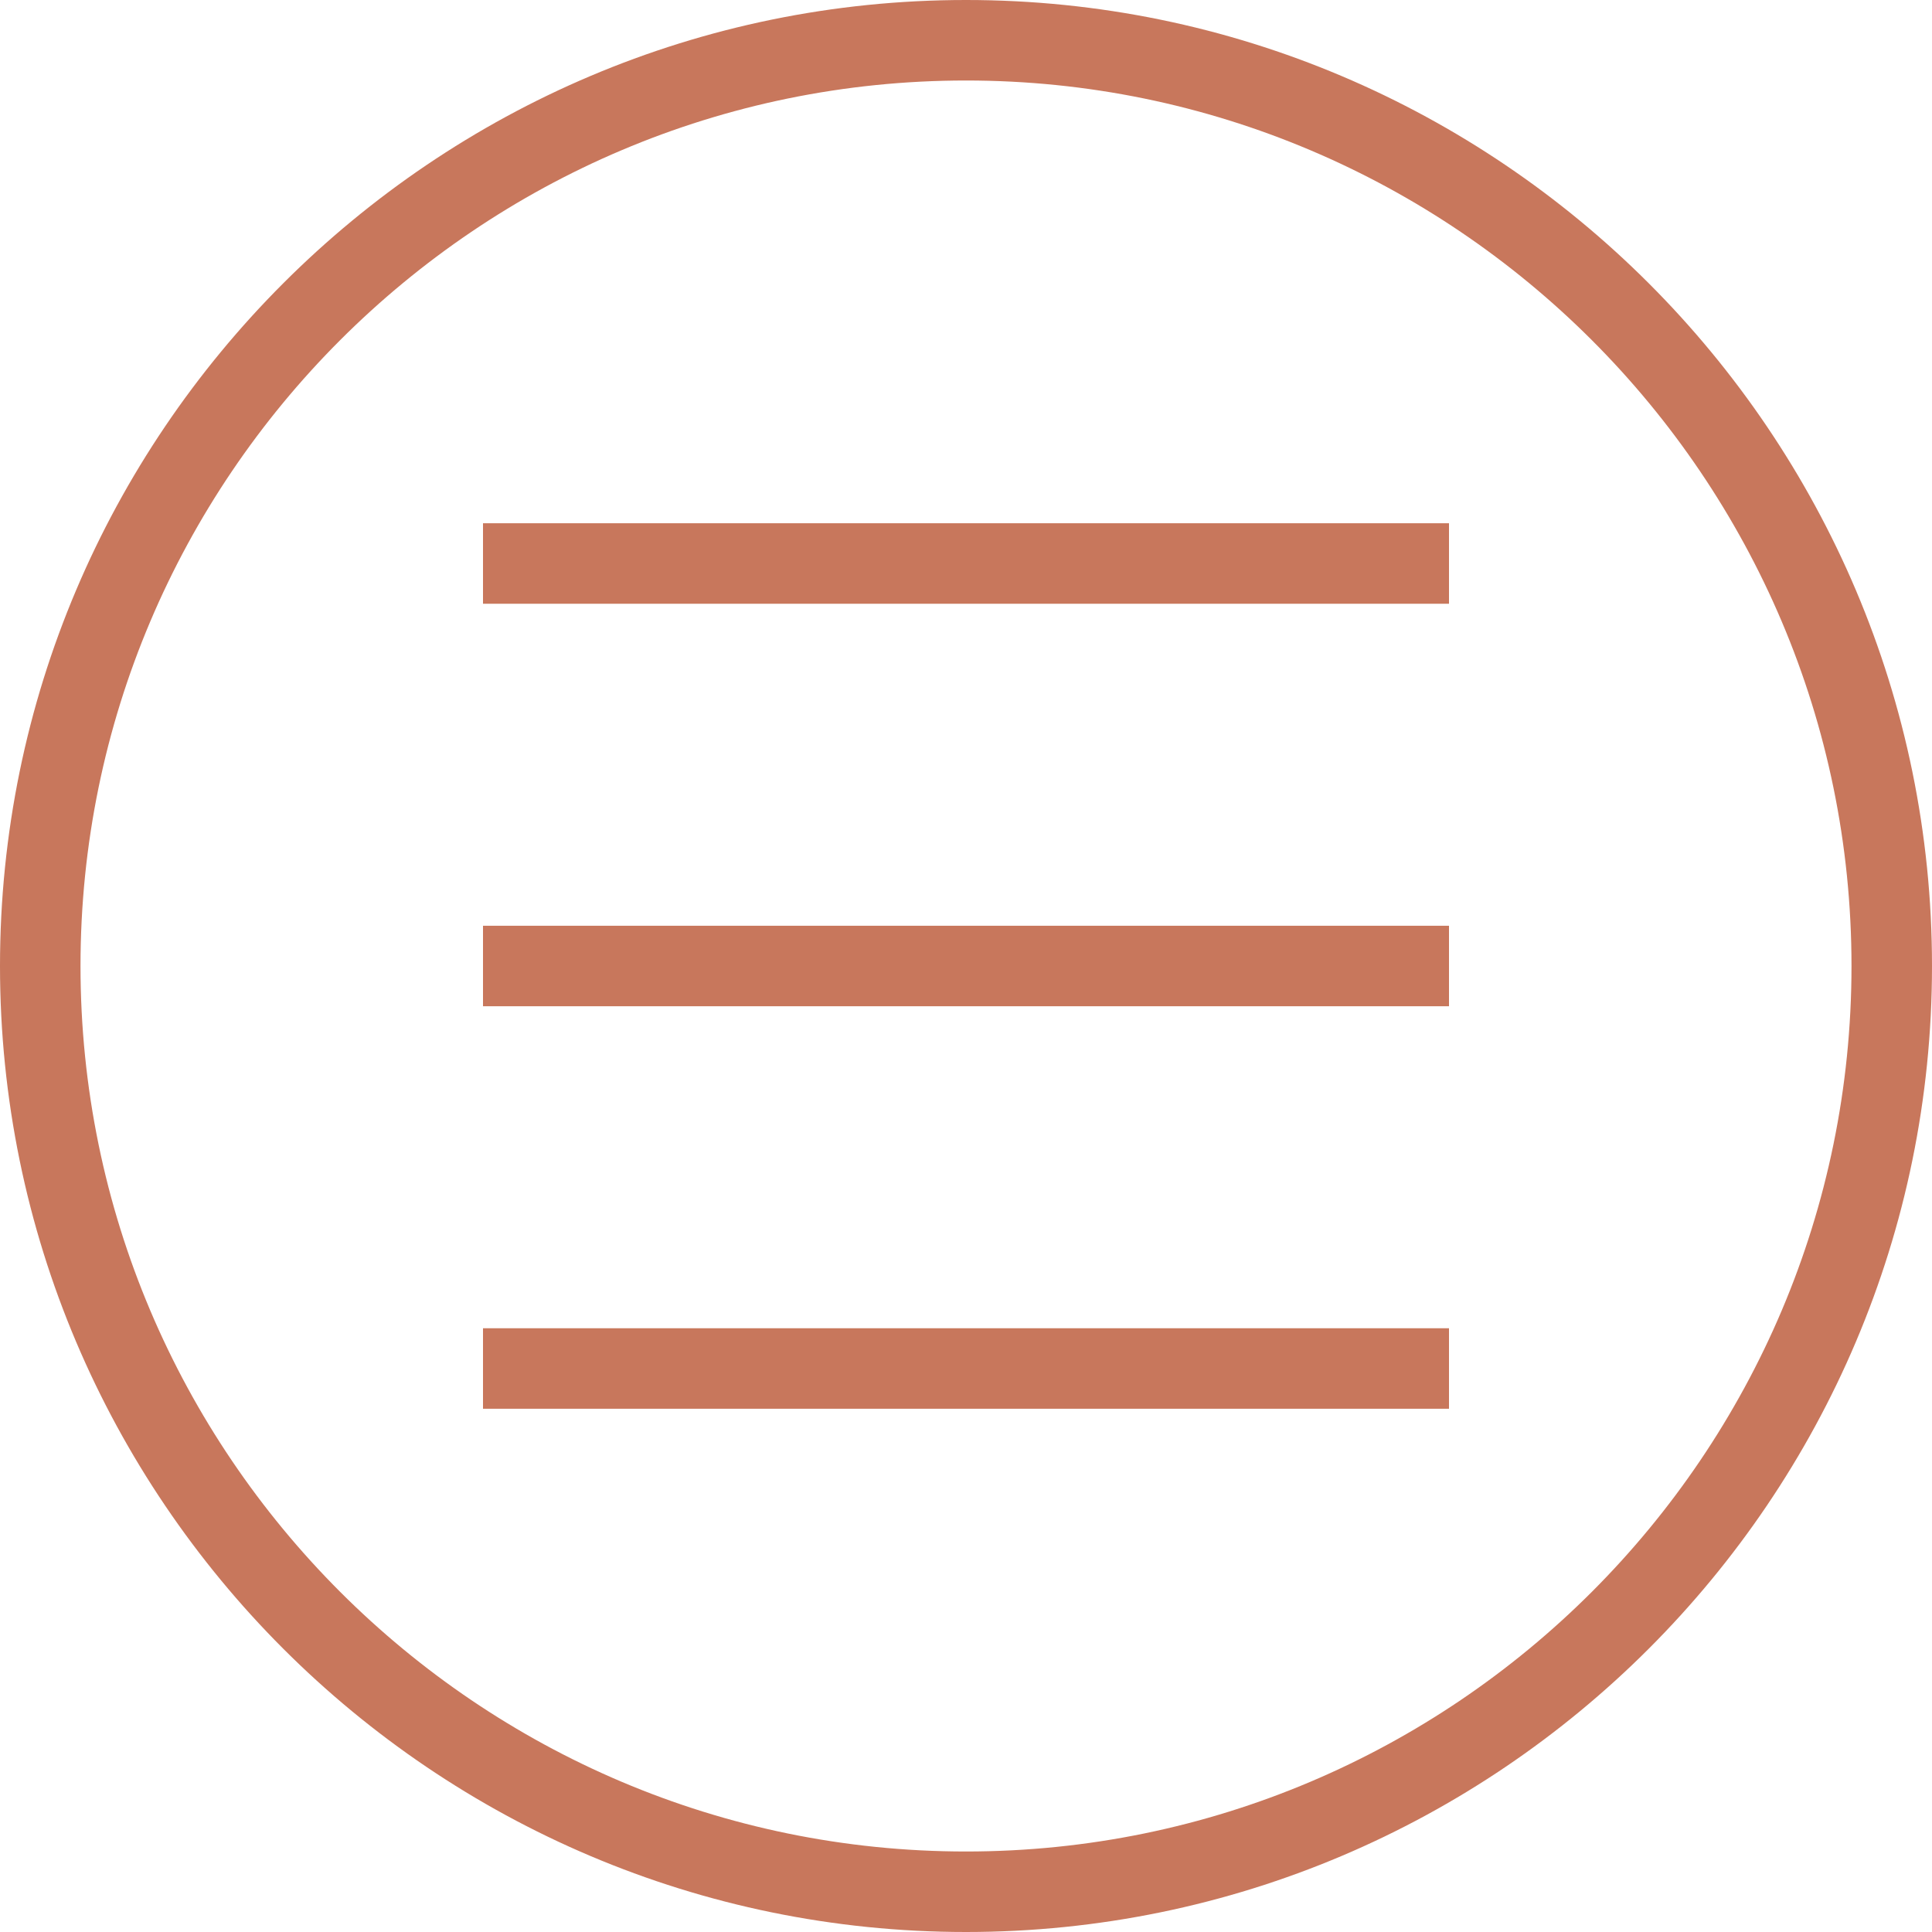 <?xml version="1.0" encoding="UTF-8"?> <svg xmlns="http://www.w3.org/2000/svg" width="48" height="48" viewBox="0 0 48 48" fill="none"> <path d="M24 0C10.767 0 0 10.767 0 24C0 37.233 10.767 48 24 48C37.233 48 48 37.233 48 24C48 10.767 37.233 0 24 0ZM24 46C11.869 46 2 36.131 2 24C2 11.869 11.869 2 24 2C36.131 2 46 11.869 46 24C46 36.131 36.131 46 24 46Z" fill="#C8775C"></path> <path d="M36 13H12V15H36V13Z" fill="#C8775C"></path> <path d="M36 23H12V25H36V23Z" fill="#C8775C"></path> <path d="M36 33H12V35H36V33Z" fill="#C8775C"></path> </svg> 